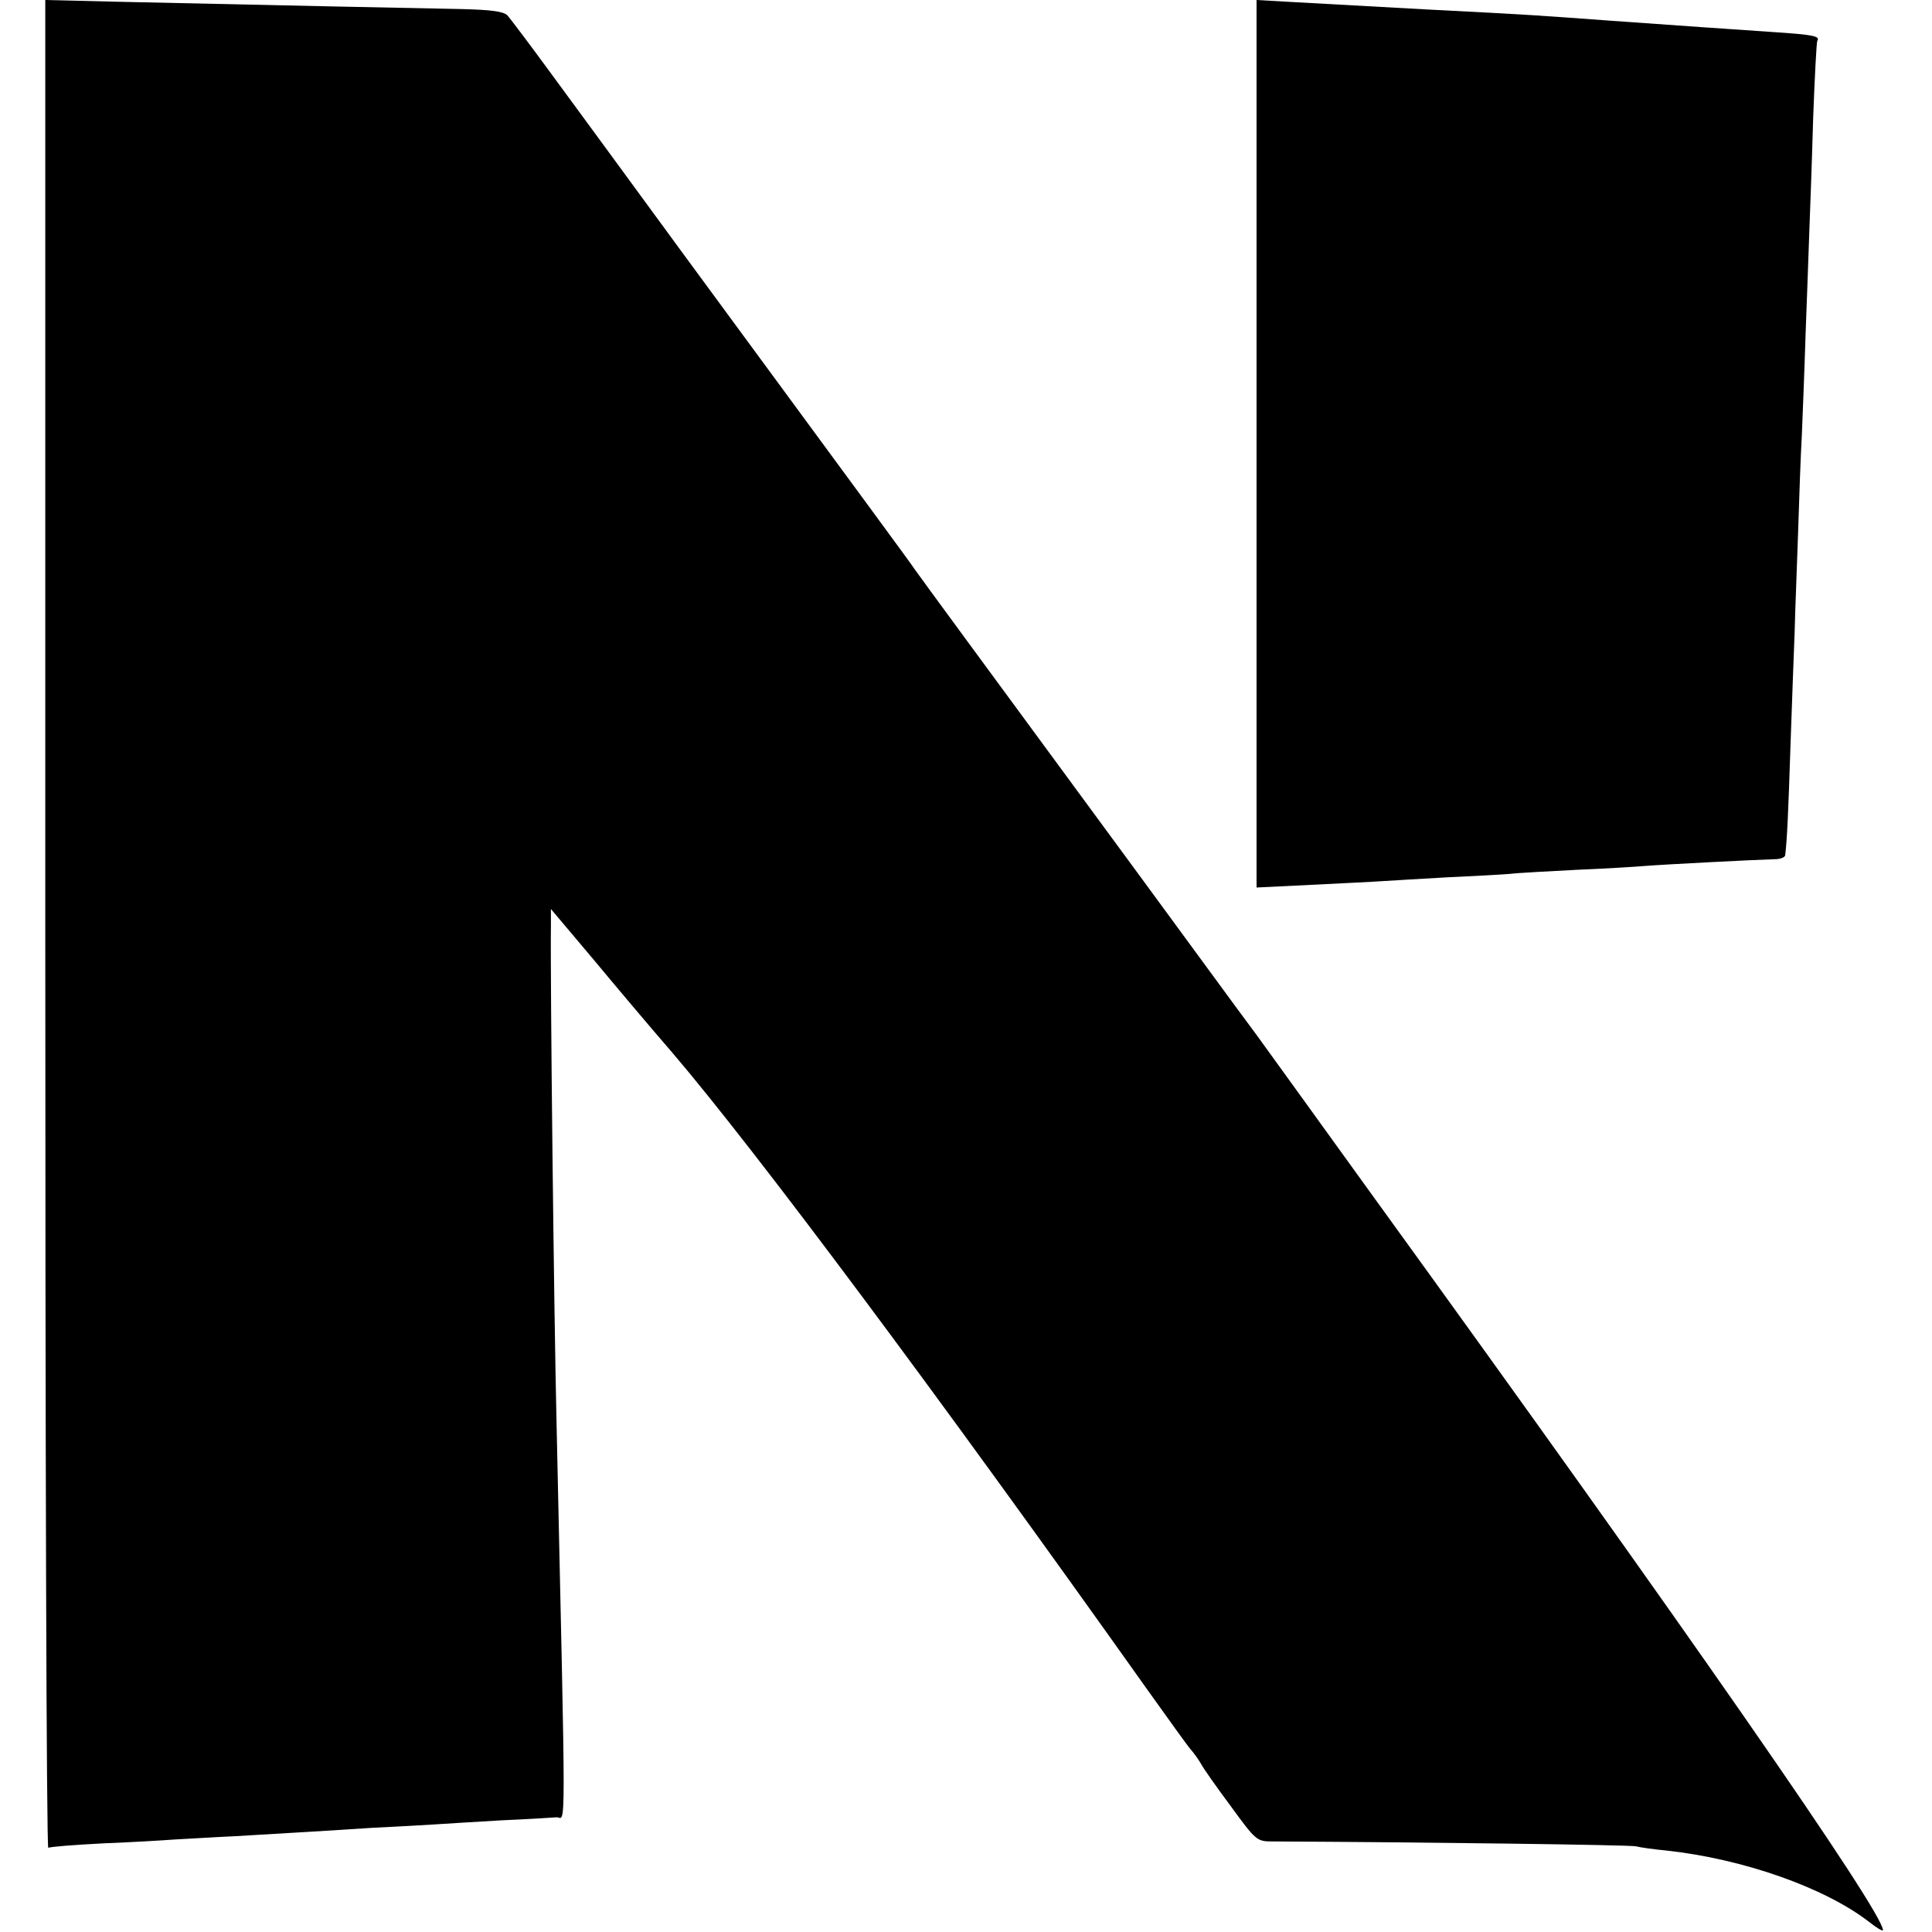 <?xml version="1.0" standalone="no"?>
<!DOCTYPE svg PUBLIC "-//W3C//DTD SVG 20010904//EN"
 "http://www.w3.org/TR/2001/REC-SVG-20010904/DTD/svg10.dtd">
<svg version="1.0" xmlns="http://www.w3.org/2000/svg"
 width="512pt" height="512pt" viewBox="0 0 512 512"
 preserveAspectRatio="xMidYMid meet">
<g transform="translate(0,512) scale(0.1,-0.1)"
fill="#000000" stroke="none">
<path d="M120 2669 c0 -1347 3 -2448 8 -2446 4 3 70 8 147 12 77 3 160 8 185
10 25 1 99 6 165 9 66 4 149 9 185 11 36 2 115 7 175 11 61 3 135 7 165 9 30
2 111 7 180 11 69 3 134 7 145 8 25 1 25 -97 0 1041 -7 292 -17 1179 -15 1323
l0 43 108 -128 c59 -71 155 -185 214 -253 221 -259 700 -901 1258 -1687 58
-81 110 -154 117 -161 7 -8 18 -23 25 -35 6 -12 42 -63 80 -114 67 -92 69 -93
111 -93 396 -2 947 -9 963 -13 11 -3 47 -8 79 -11 204 -22 420 -98 538 -189
20 -16 37 -26 37 -22 0 48 -523 801 -1355 1950 -131 182 -268 371 -304 421
-37 49 -250 341 -476 648 -225 306 -419 570 -430 586 -22 32 -88 121 -620 845
-132 180 -286 391 -343 468 -57 78 -110 148 -117 156 -11 11 -44 15 -122 17
-103 2 -451 9 -895 19 l-208 5 0 -2451z"/>
<path d="M3330 3944 l0 -1176 143 7 c78 4 165 8 192 10 28 2 104 6 170 10 66
3 140 7 165 9 25 3 106 7 180 11 74 3 154 8 178 10 48 4 301 17 345 18 15 0
28 5 28 11 5 42 8 107 14 291 4 116 9 251 11 300 1 50 6 167 9 260 3 94 7 211
10 260 2 50 7 171 10 270 4 99 8 223 10 275 2 52 7 185 10 295 4 110 9 203 11
207 8 12 -10 16 -116 23 -187 13 -167 11 -430 30 -207 15 -197 15 -490 30
-108 6 -236 13 -362 20 l-88 5 0 -1176z"/>
</g>
</svg>
